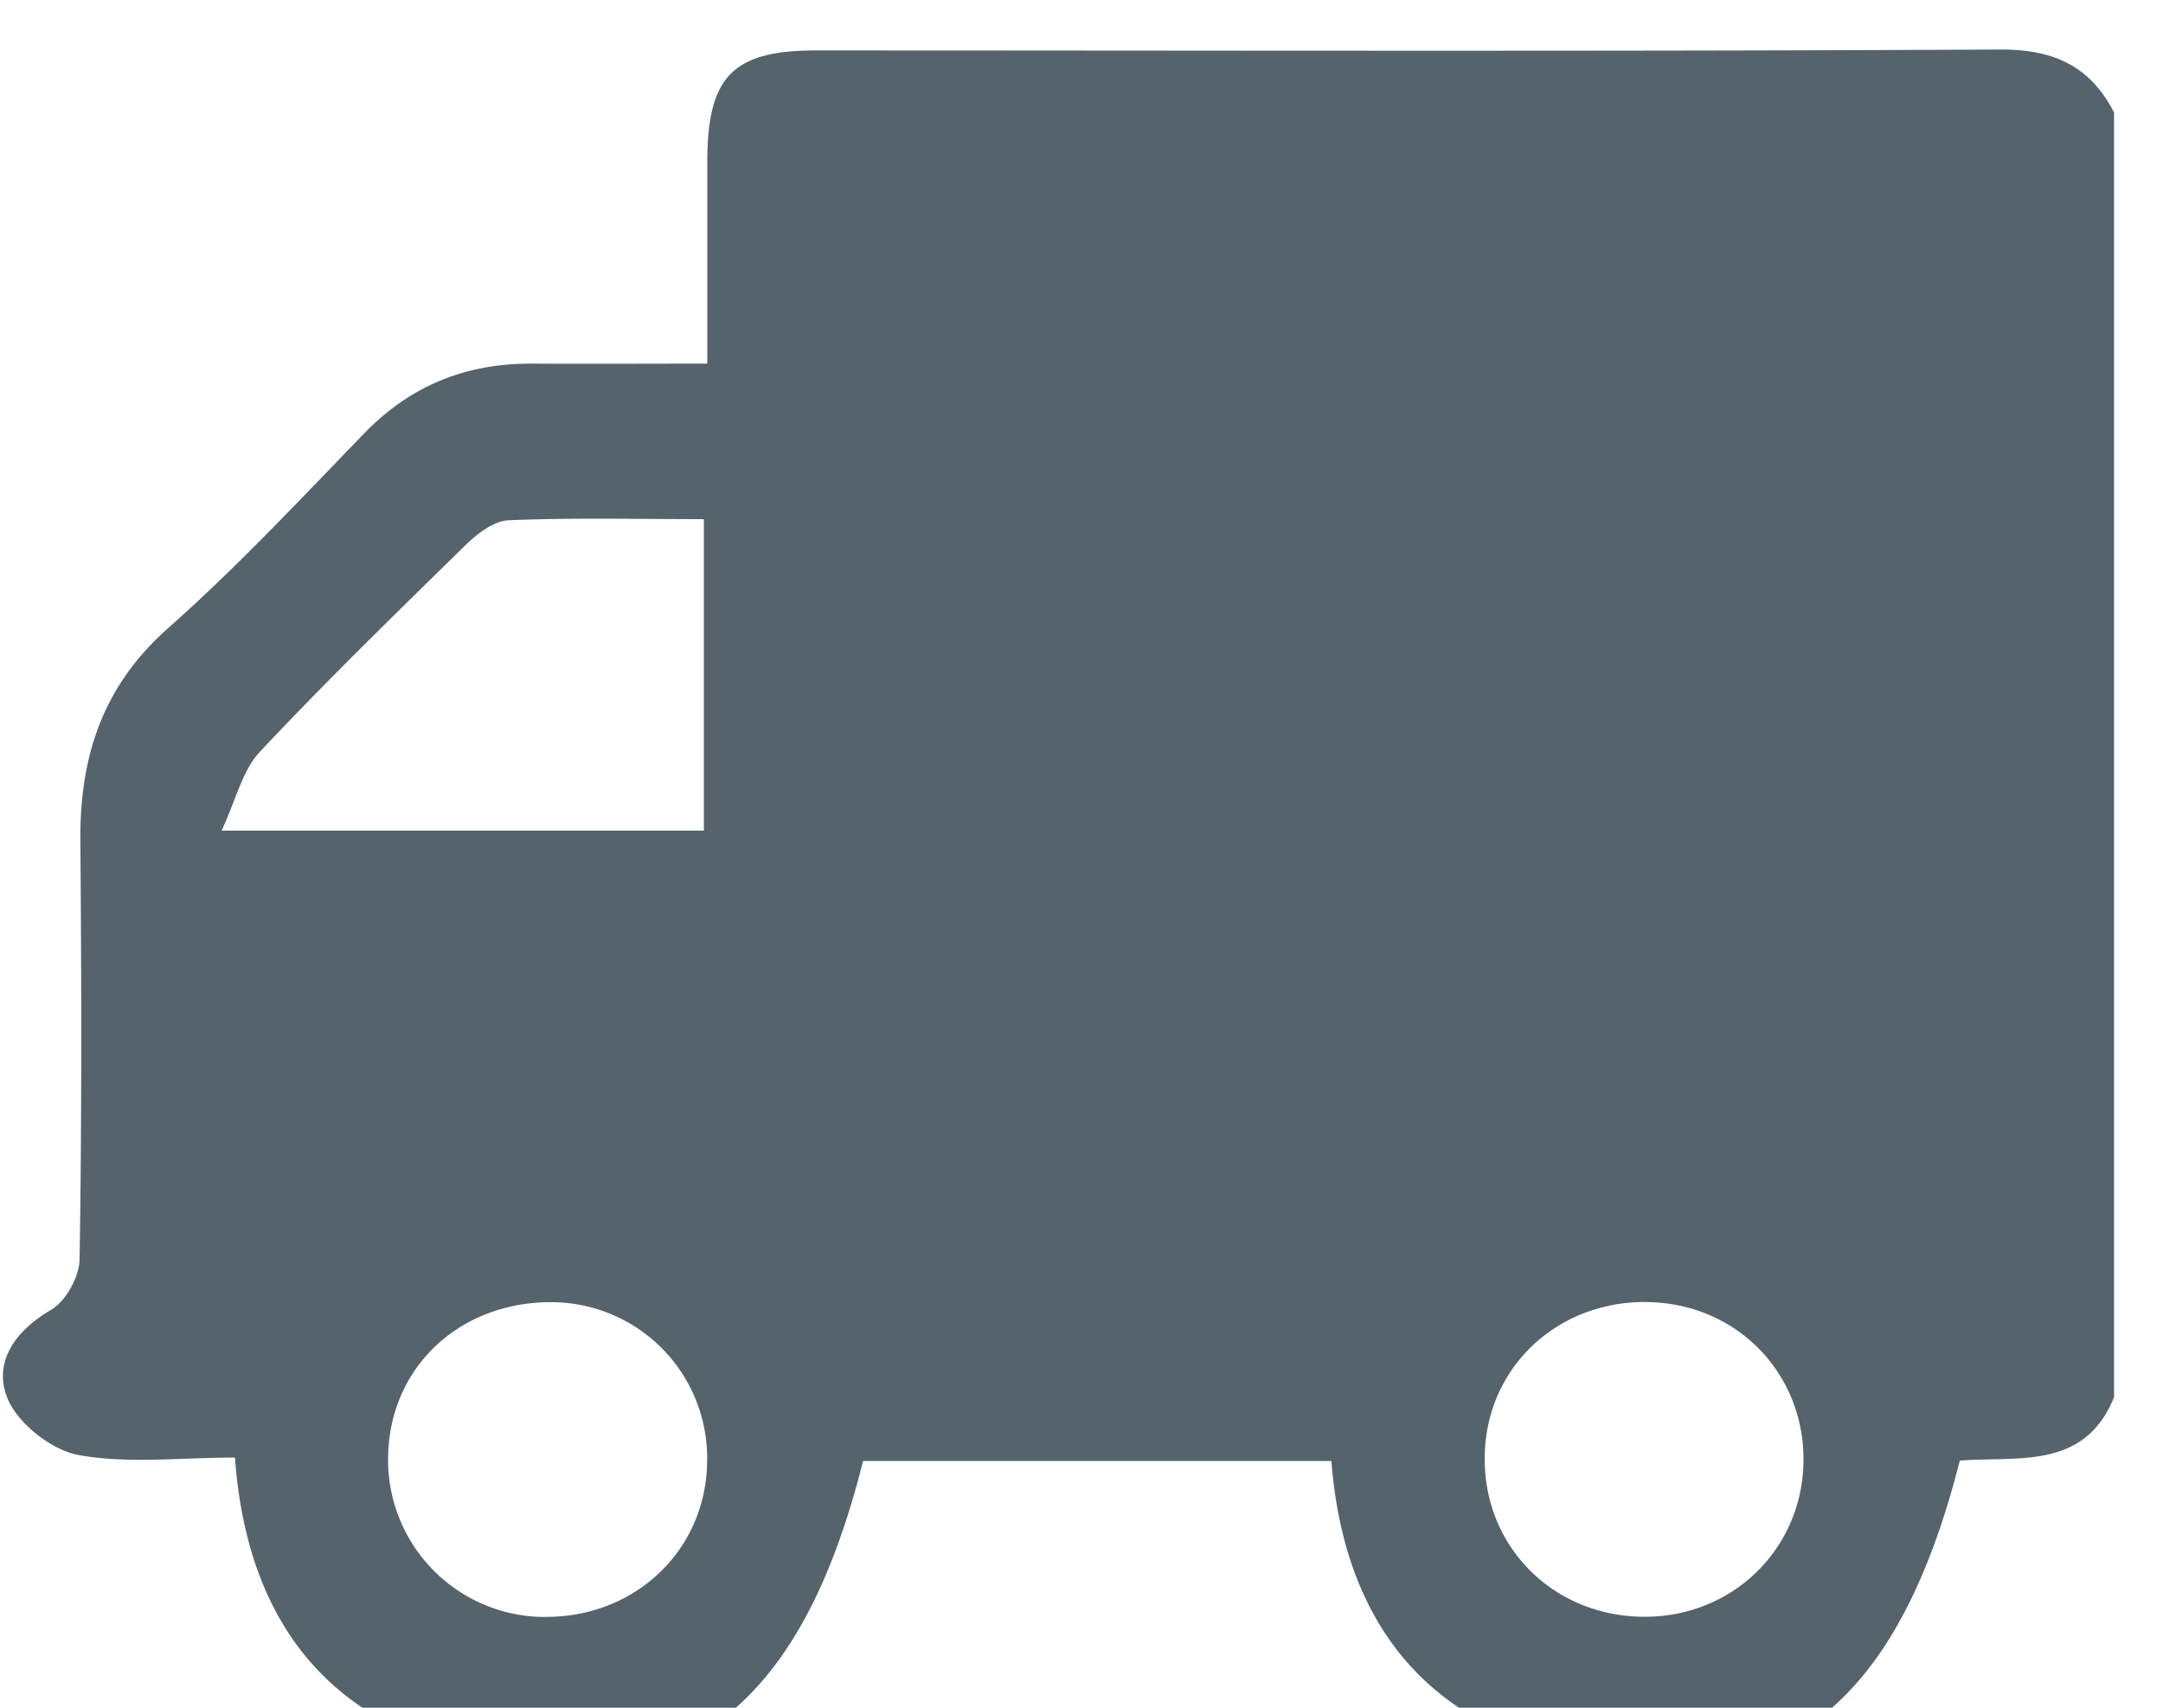 <svg viewBox="0 0 19 15" style="background-color:#ffffff00" xmlns="http://www.w3.org/2000/svg" width="19" height="15"><path d="M14.455 11.436c-.79-.002-1.403.586-1.413 1.357-.012.794.606 1.41 1.41 1.408.78-.002 1.39-.61 1.39-1.382 0-.775-.605-1.38-1.387-1.382m-9.67 2.765c.79.007 1.41-.58 1.426-1.347a1.37 1.37 0 0 0-1.352-1.417c-.822-.01-1.443.575-1.45 1.367a1.38 1.38 0 0 0 1.376 1.398M1.947 7.296h4.236V4.56c-.593 0-1.154-.014-1.716.01-.13.006-.275.118-.376.216-.61.598-1.223 1.194-1.808 1.817-.153.163-.21.42-.336.693zM18.57.988v11.284c-.26.645-.852.516-1.355.558-.467 1.837-1.286 2.715-2.675 2.712-.52 0-1.09-.18-1.55-.436-.856-.476-1.22-1.318-1.295-2.273H7.581c-.458 1.83-1.283 2.715-2.675 2.71-.52-.002-1.09-.18-1.55-.437-.853-.478-1.22-1.318-1.292-2.303-.494 0-.947.056-1.375-.023-.235-.043-.527-.272-.62-.49-.134-.318.057-.596.38-.785.13-.076.247-.29.25-.443.02-1.224.017-2.446.007-3.67-.007-.738.19-1.36.77-1.874.605-.536 1.16-1.13 1.724-1.712.407-.42.894-.615 1.473-.612.5.003.998 0 1.54 0V1.408c.003-.737.227-.964.95-.965 3.47 0 6.938.01 10.407-.008.47-.002.79.145 1 .553" fill="#55636c"/></svg>